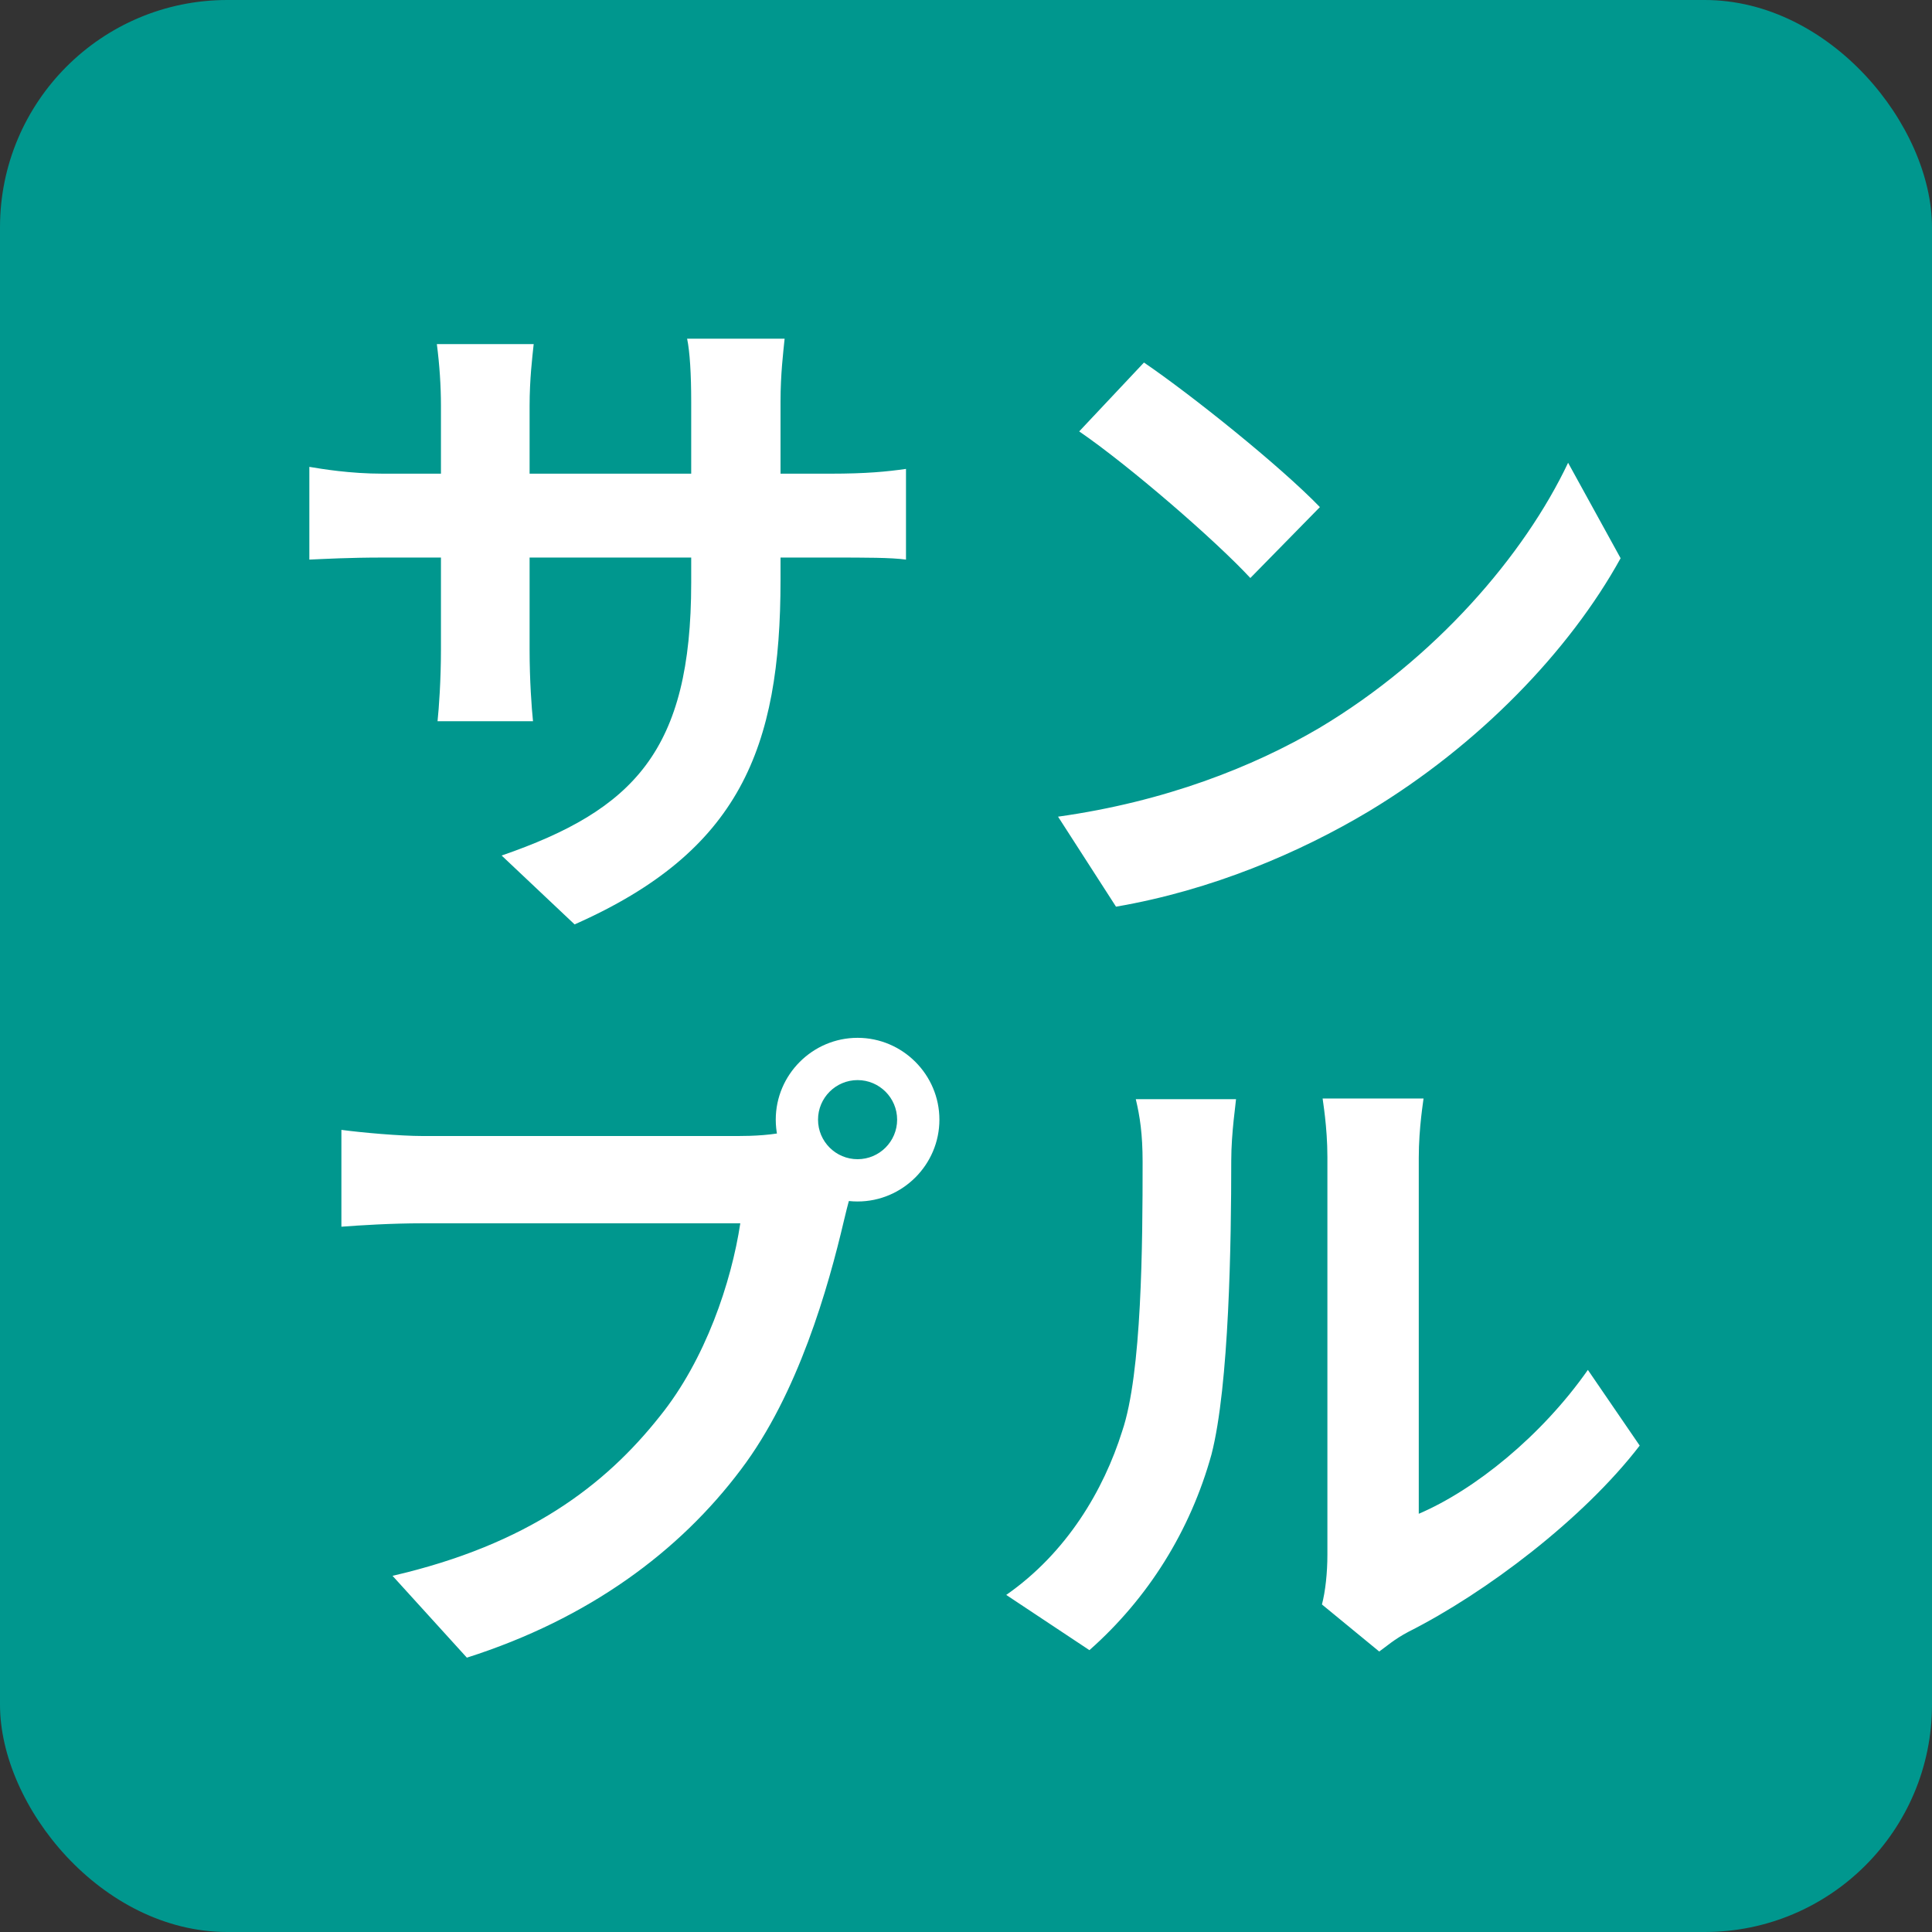 <svg width="34" height="34" viewBox="0 0 34 34" fill="none" xmlns="http://www.w3.org/2000/svg">
<rect x="0" y="0" width="34" height="34" fill="#333333" stroke="none"/>
<rect width="34" height="34" rx="4" fill="#00978E"/>
<path d="M13.736 10.208C13.736 13.172 13.016 14.984 10.112 16.268L8.828 15.056C11.156 14.252 12.164 13.208 12.164 10.256V7.064C12.164 6.584 12.14 6.188 12.092 5.96H13.808C13.784 6.2 13.736 6.584 13.736 7.064V10.208ZM9.392 6.056C9.368 6.284 9.32 6.668 9.32 7.148V11.432C9.32 11.972 9.356 12.464 9.38 12.692H7.7C7.724 12.464 7.76 11.972 7.76 11.432V7.136C7.76 6.8 7.736 6.428 7.688 6.056H9.392ZM5.444 8.216C5.66 8.252 6.152 8.336 6.74 8.336H14.612C15.248 8.336 15.608 8.3 15.944 8.252V9.848C15.68 9.812 15.248 9.812 14.624 9.812H6.74C6.14 9.812 5.72 9.836 5.444 9.848V8.216ZM20.132 6.38C20.96 6.944 22.52 8.192 23.228 8.924L22.004 10.172C21.38 9.5 19.868 8.192 18.992 7.592L20.132 6.38ZM18.62 14.372C20.504 14.108 22.052 13.496 23.216 12.812C25.268 11.588 26.828 9.764 27.596 8.144L28.52 9.824C27.62 11.456 26.024 13.112 24.092 14.276C22.868 15.008 21.32 15.668 19.64 15.956L18.62 14.372ZM14.396 19.704C14.396 20.088 14.708 20.4 15.092 20.4C15.476 20.4 15.788 20.088 15.788 19.704C15.788 19.32 15.476 19.008 15.092 19.008C14.708 19.008 14.396 19.32 14.396 19.704ZM13.652 19.704C13.652 18.912 14.3 18.264 15.092 18.264C15.884 18.264 16.532 18.912 16.532 19.704C16.532 20.496 15.884 21.144 15.092 21.144C14.3 21.144 13.652 20.496 13.652 19.704ZM15.116 20.652C14.996 20.88 14.912 21.228 14.852 21.48C14.576 22.656 14.048 24.528 13.04 25.86C11.96 27.3 10.364 28.488 8.216 29.172L6.908 27.732C9.296 27.18 10.652 26.136 11.612 24.924C12.416 23.928 12.872 22.56 13.028 21.528C12.296 21.528 8.336 21.528 7.436 21.528C6.884 21.528 6.32 21.564 6.008 21.588V19.884C6.368 19.932 7.04 19.992 7.436 19.992C8.336 19.992 12.32 19.992 12.992 19.992C13.232 19.992 13.616 19.98 13.928 19.896L15.116 20.652ZM23.264 28.236C23.324 28.008 23.36 27.684 23.36 27.36C23.36 26.724 23.36 21.336 23.36 20.364C23.36 19.824 23.276 19.356 23.276 19.332H25.052C25.052 19.356 24.968 19.836 24.968 20.376C24.968 21.336 24.968 25.908 24.968 26.64C25.952 26.22 27.128 25.272 27.944 24.108L28.856 25.44C27.86 26.736 26.144 28.032 24.788 28.716C24.536 28.848 24.392 28.98 24.272 29.064L23.264 28.236ZM17.708 28.068C18.776 27.324 19.424 26.22 19.748 25.188C20.096 24.168 20.108 21.888 20.108 20.448C20.108 19.956 20.06 19.644 19.988 19.344H21.752C21.752 19.392 21.668 19.932 21.668 20.424C21.668 21.852 21.632 24.384 21.32 25.596C20.948 26.94 20.204 28.128 19.172 29.04L17.708 28.068Z" fill="white"/>
</svg>
